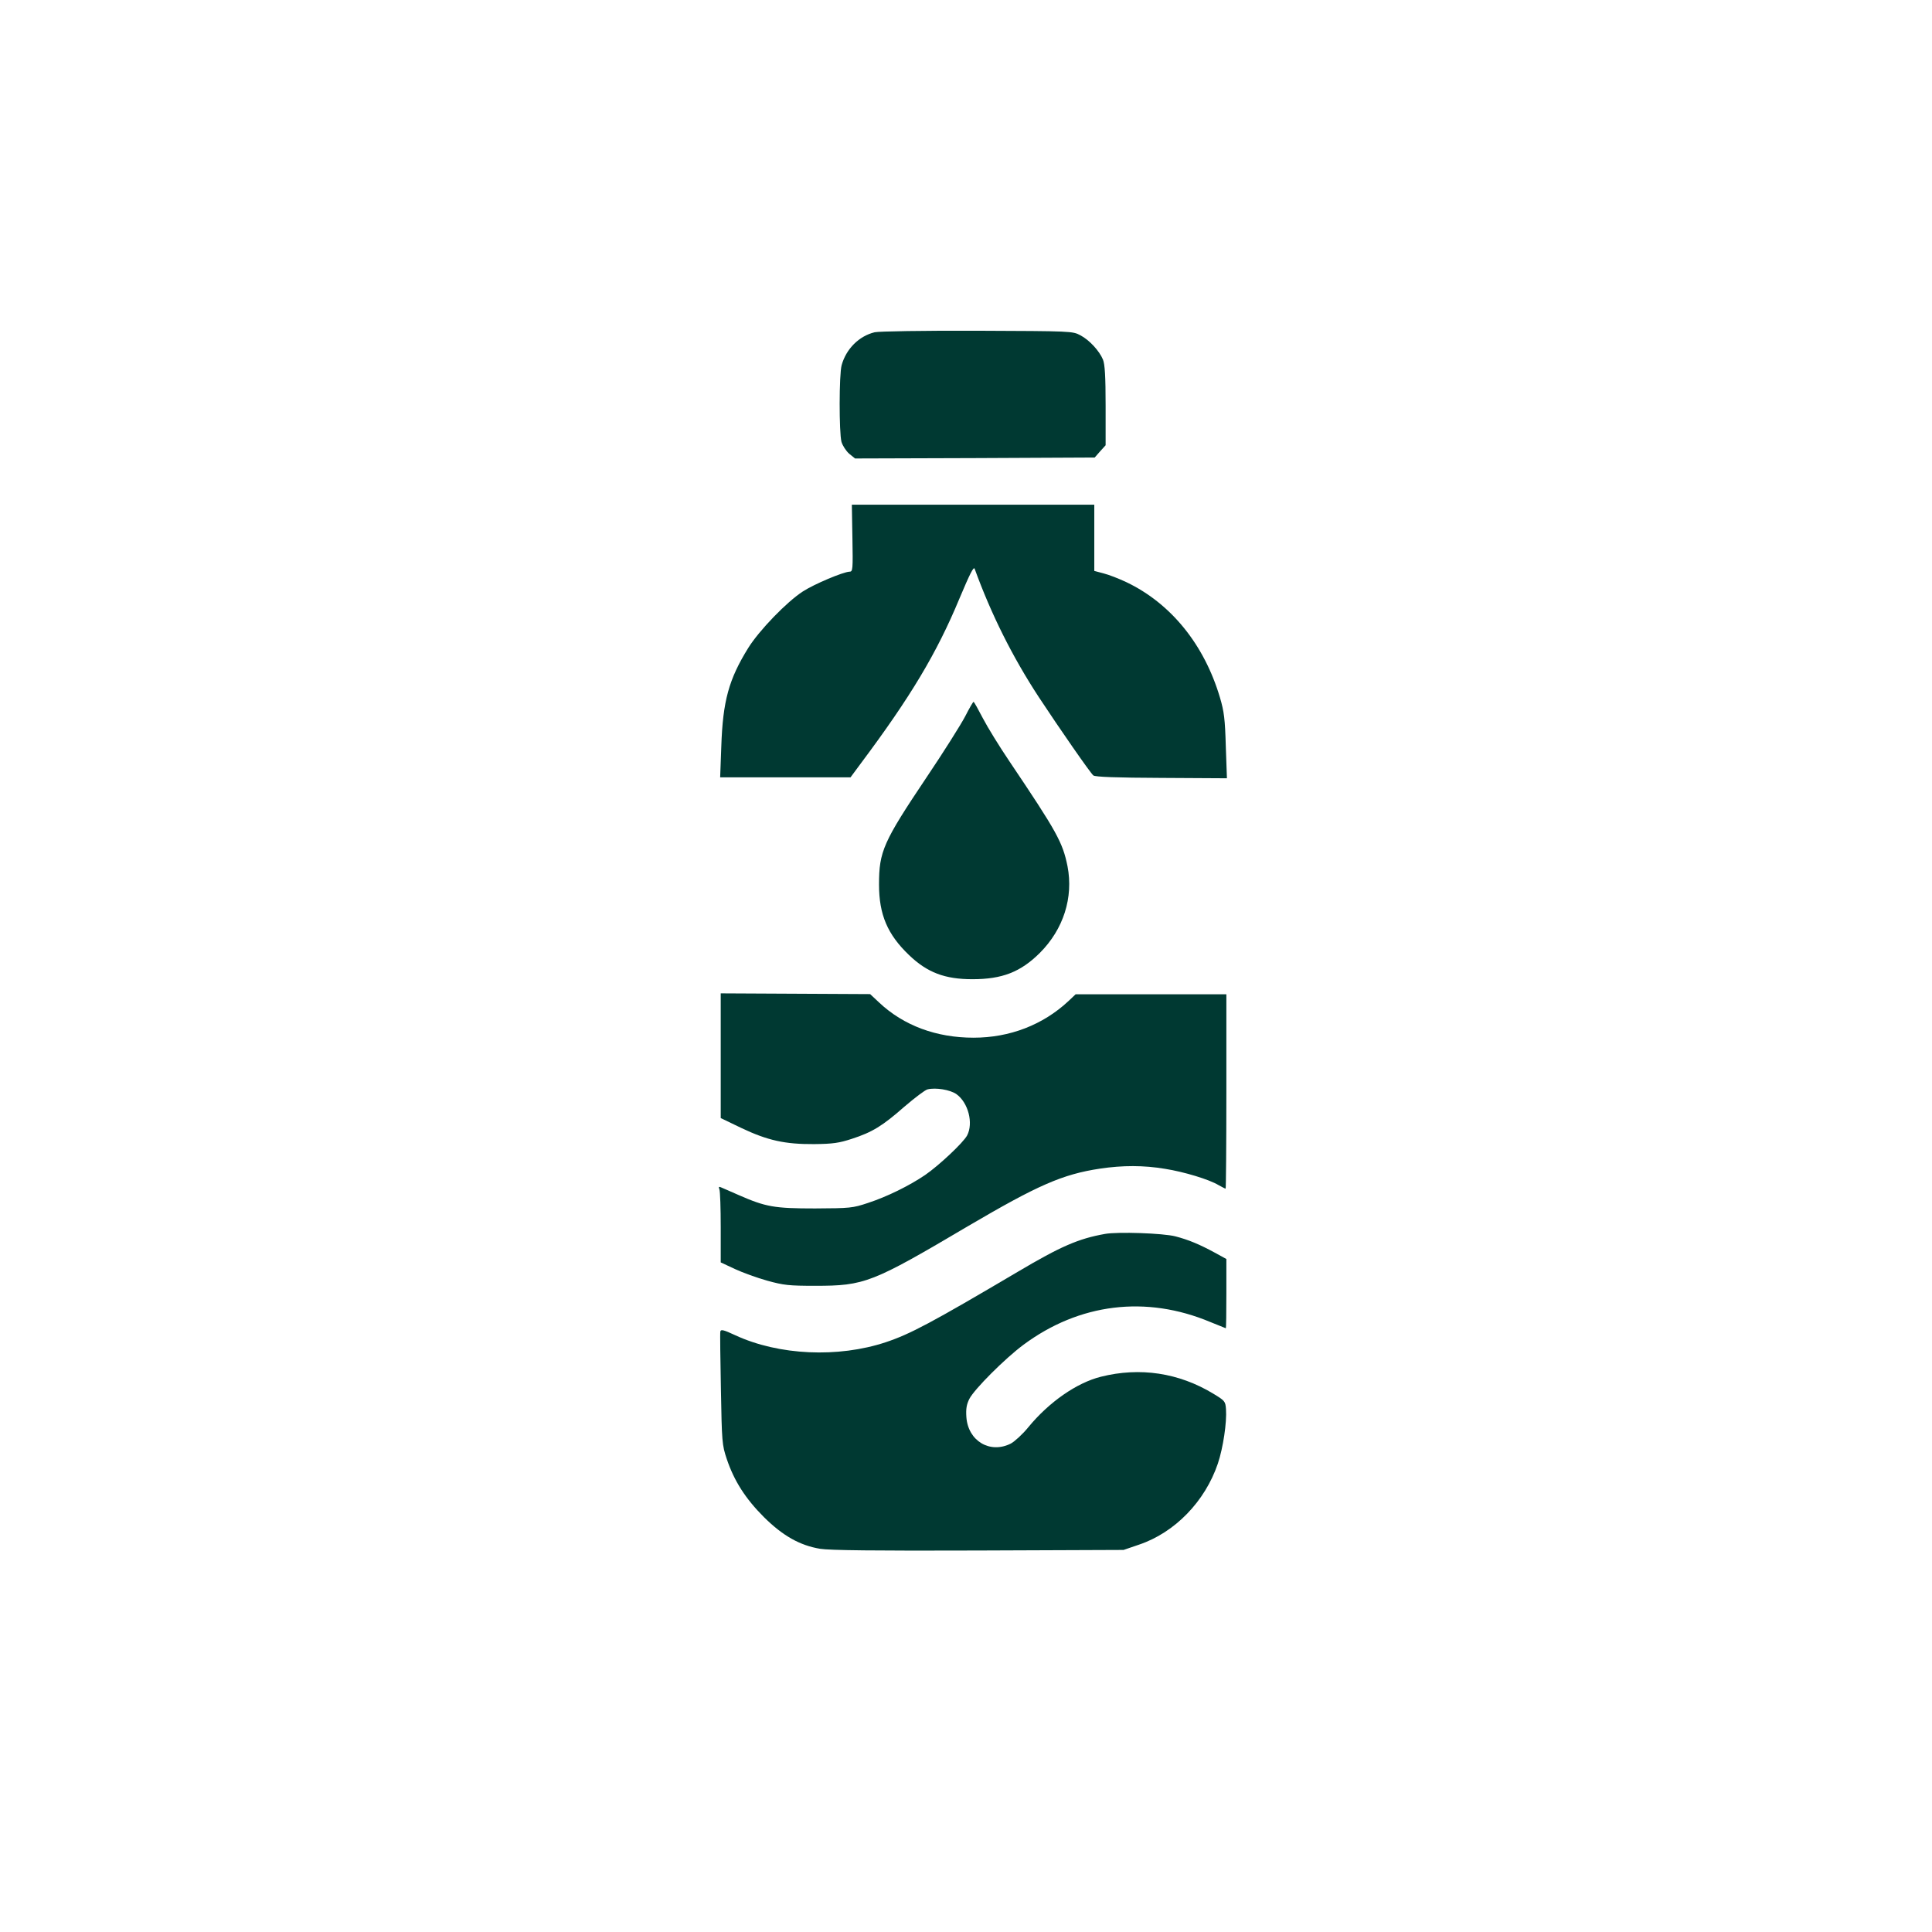 <?xml version="1.0" standalone="no"?>
<!DOCTYPE svg PUBLIC "-//W3C//DTD SVG 20010904//EN"
 "http://www.w3.org/TR/2001/REC-SVG-20010904/DTD/svg10.dtd">
<svg version="1.0" xmlns="http://www.w3.org/2000/svg"
 width="1024pt" height="1024pt" viewBox="0 0 1024 1024"
 preserveAspectRatio="xMidYMid meet">

<g transform="translate(0,1024) scale(0.1,-0.1)"
fill="#003932" stroke="none">
<path d="M4636 8479 c-83 -20 -151 -88 -175 -174 -14 -50 -14 -357 -1 -407 6
-20 24 -48 41 -63 l31 -25 635 2 635 3 29 33 29 32 0 210 c0 156 -4 219 -14
244 -19 46 -72 104 -120 129 -41 22 -47 22 -546 24 -287 1 -522 -3 -544 -8z"/>
<path d="M4518 7388 c3 -166 2 -178 -15 -178 -34 -1 -188 -66 -248 -105 -85
-55 -231 -206 -289 -299 -103 -166 -135 -281 -143 -523 l-6 -163 346 0 345 0
54 73 c264 353 403 585 523 874 56 133 76 173 81 158 88 -242 200 -466 340
-680 110 -167 273 -402 289 -415 10 -8 124 -12 361 -13 l347 -2 -6 170 c-4
143 -9 184 -31 258 -83 280 -259 498 -495 611 -40 19 -94 40 -122 47 l-49 13
0 175 0 176 -642 0 -643 0 3 -177z"/>
<path d="M5115 6442 c-22 -42 -113 -187 -204 -322 -230 -343 -252 -393 -252
-568 0 -160 45 -265 159 -374 97 -93 190 -128 336 -128 158 0 255 38 357 139
126 126 179 294 147 460 -26 127 -55 180 -308 556 -52 77 -115 179 -140 227
-25 48 -47 88 -50 88 -3 0 -23 -35 -45 -78z"/>
<path d="M3820 4644 l0 -330 108 -52 c141 -67 233 -87 387 -86 100 1 133 6
200 28 108 35 162 68 278 170 55 47 110 89 123 92 43 11 120 -2 153 -25 63
-45 91 -154 57 -219 -20 -38 -150 -160 -223 -210 -84 -57 -202 -115 -303 -148
-81 -27 -94 -28 -280 -29 -217 0 -261 8 -405 71 -44 19 -86 38 -94 41 -11 5
-13 2 -8 -11 4 -10 7 -101 7 -202 l0 -185 75 -35 c41 -19 118 -47 172 -62 87
-24 115 -27 253 -27 263 0 301 15 812 317 368 216 499 274 698 304 121 18 231
18 345 -1 101 -16 233 -56 283 -86 18 -10 35 -19 38 -19 2 0 4 232 4 515 l0
515 -399 0 -400 0 -38 -36 c-135 -126 -311 -194 -503 -194 -197 0 -370 64
-500 186 l-48 45 -396 2 -396 2 0 -331z"/>
<path d="M5857 3700 c-141 -25 -235 -66 -463 -201 -457 -270 -570 -330 -699
-373 -253 -84 -567 -70 -798 37 -62 29 -76 32 -79 20 -2 -9 0 -147 3 -307 5
-279 6 -294 31 -369 39 -116 99 -210 197 -308 100 -99 190 -150 298 -168 48
-8 294 -11 838 -9 l770 3 82 28 c190 64 350 229 418 430 28 84 48 218 43 288
-3 42 -6 45 -67 82 -183 111 -389 142 -596 90 -128 -32 -275 -134 -385 -268
-30 -37 -72 -75 -92 -86 -110 -56 -227 13 -236 140 -3 44 1 67 16 97 27 52
188 213 286 286 296 220 650 264 991 121 44 -18 81 -33 82 -33 2 0 3 83 3 184
l0 183 -62 34 c-81 44 -139 68 -208 86 -66 17 -306 25 -373 13z"/>
</g>
</svg>
